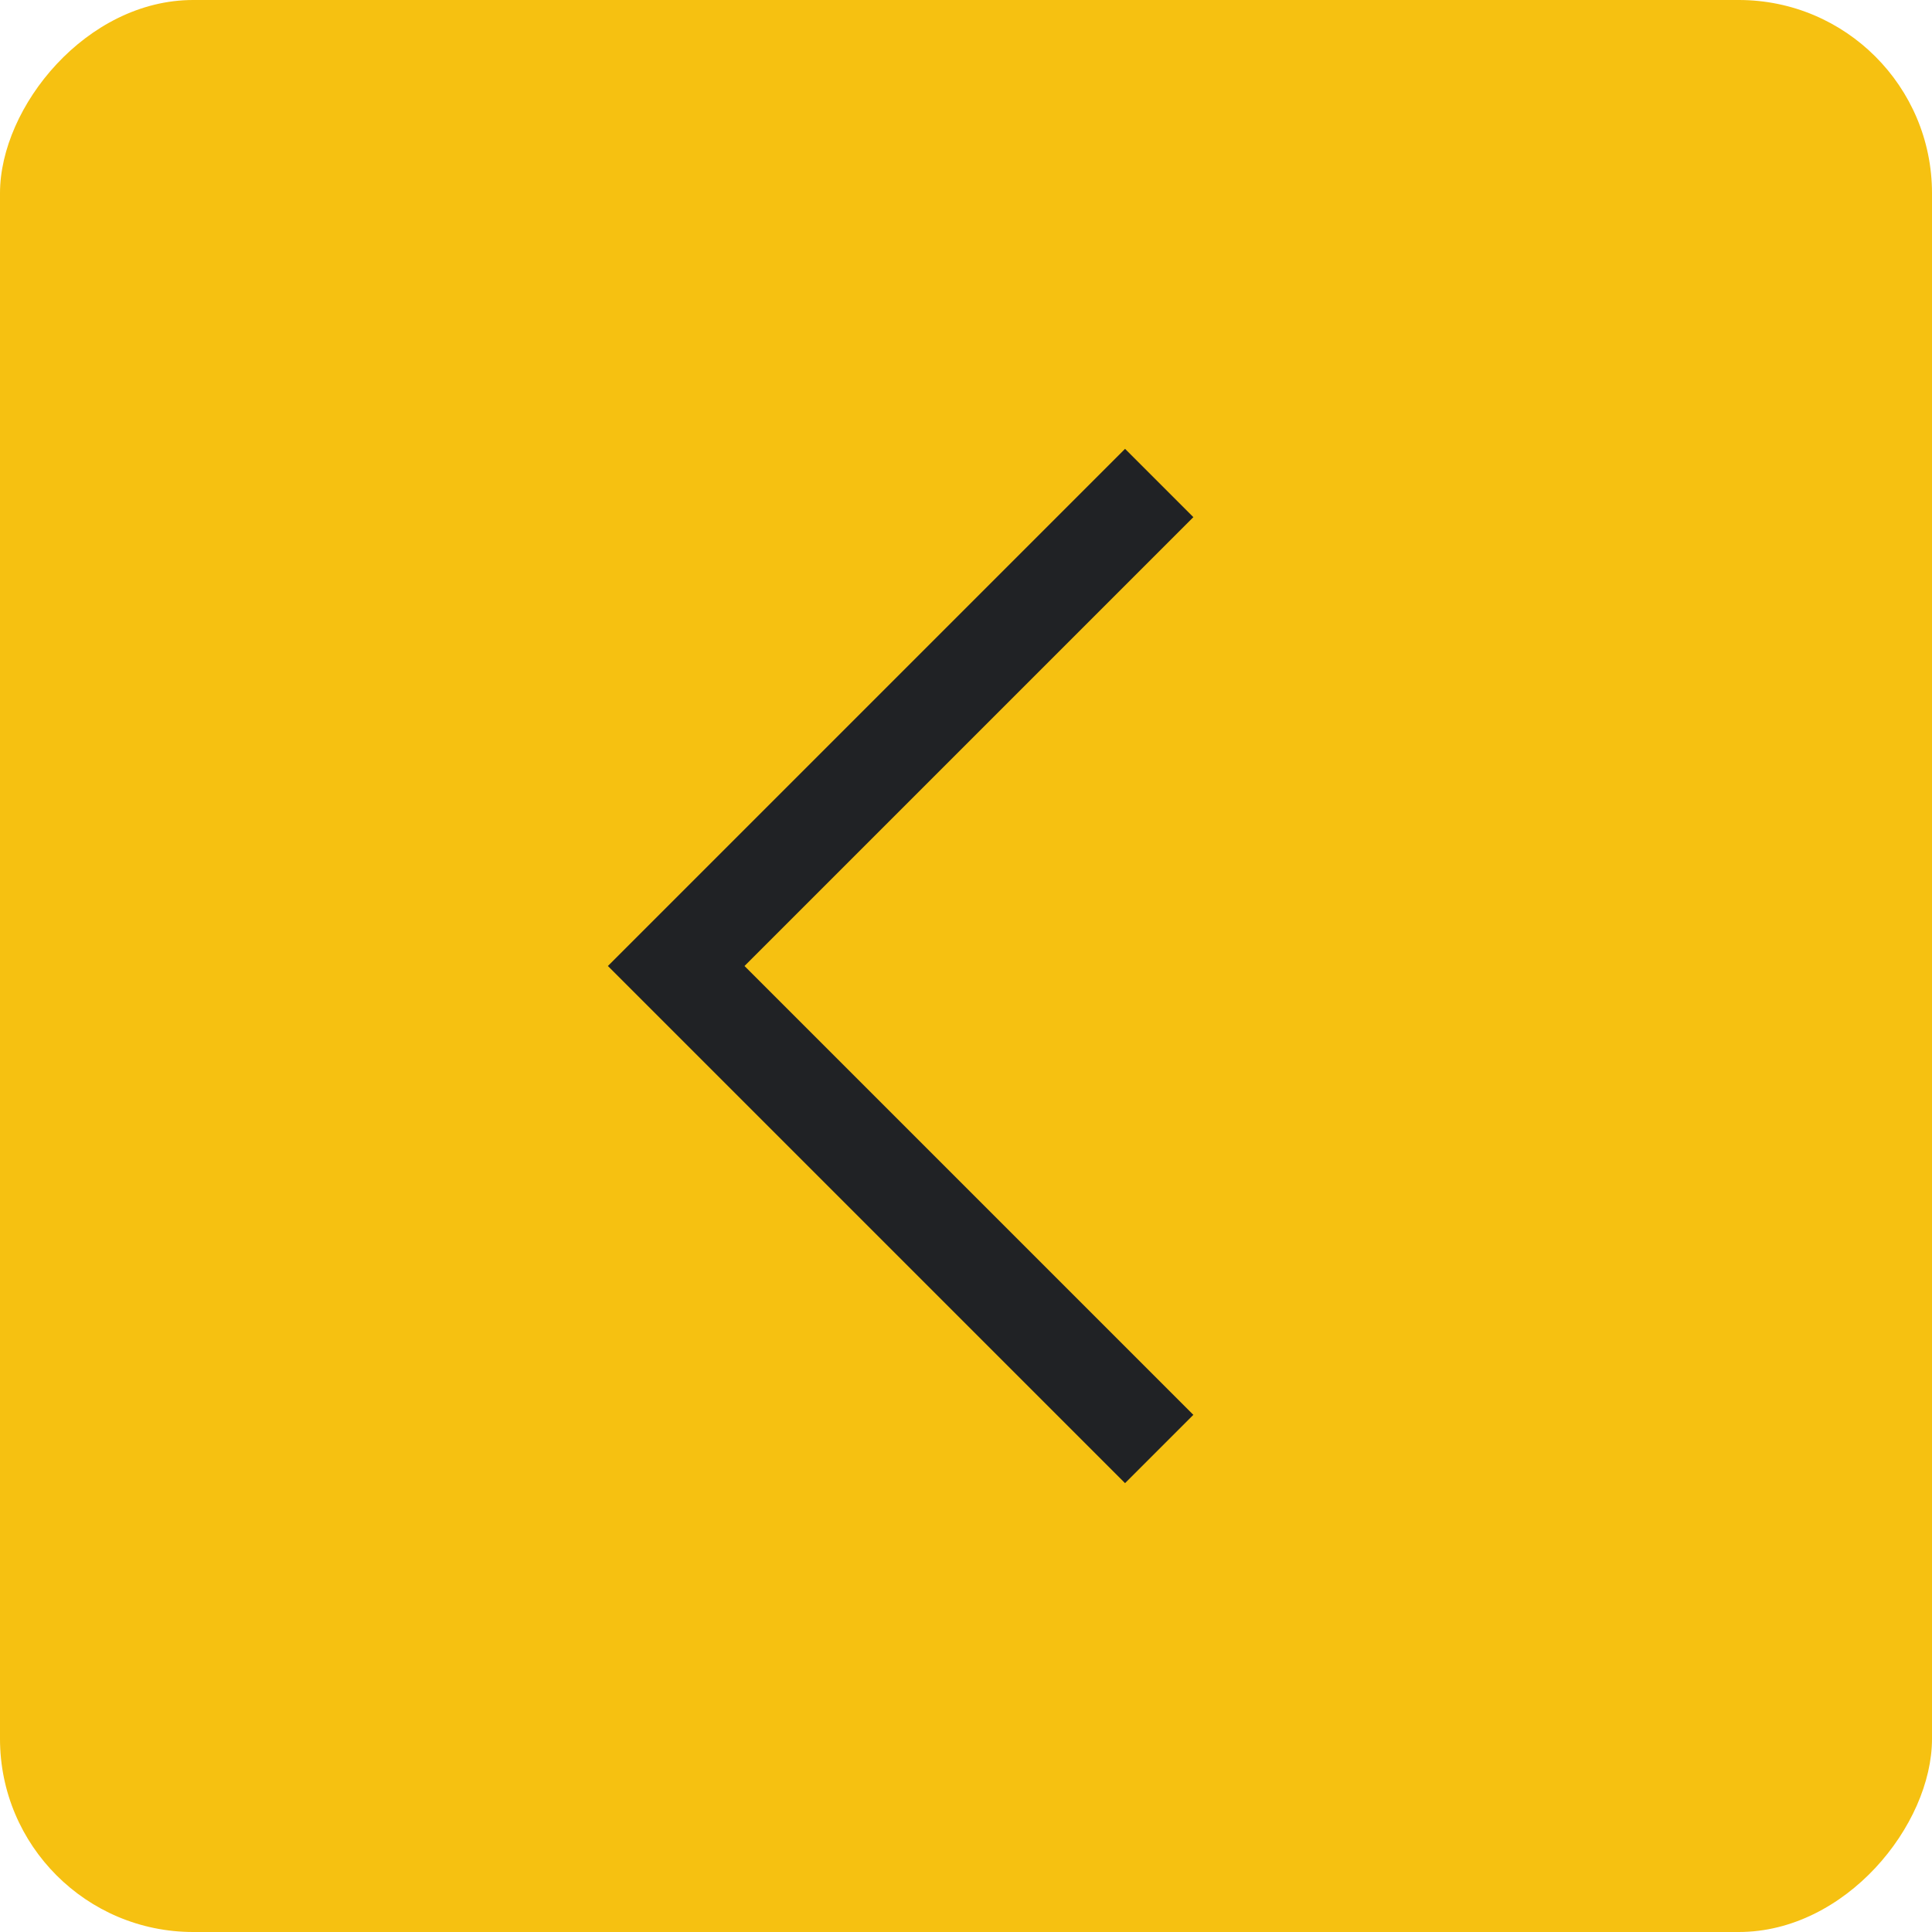 <?xml version="1.0" encoding="UTF-8"?> <svg xmlns="http://www.w3.org/2000/svg" width="40" height="40" viewBox="0 0 40 40" fill="none"><rect width="40" height="40" rx="4" transform="matrix(-1 0 0 1 40 0)" fill="#F6C111"></rect><path d="M24 30L14 20L24 10" stroke="#202225" stroke-width="2"></path></svg> 